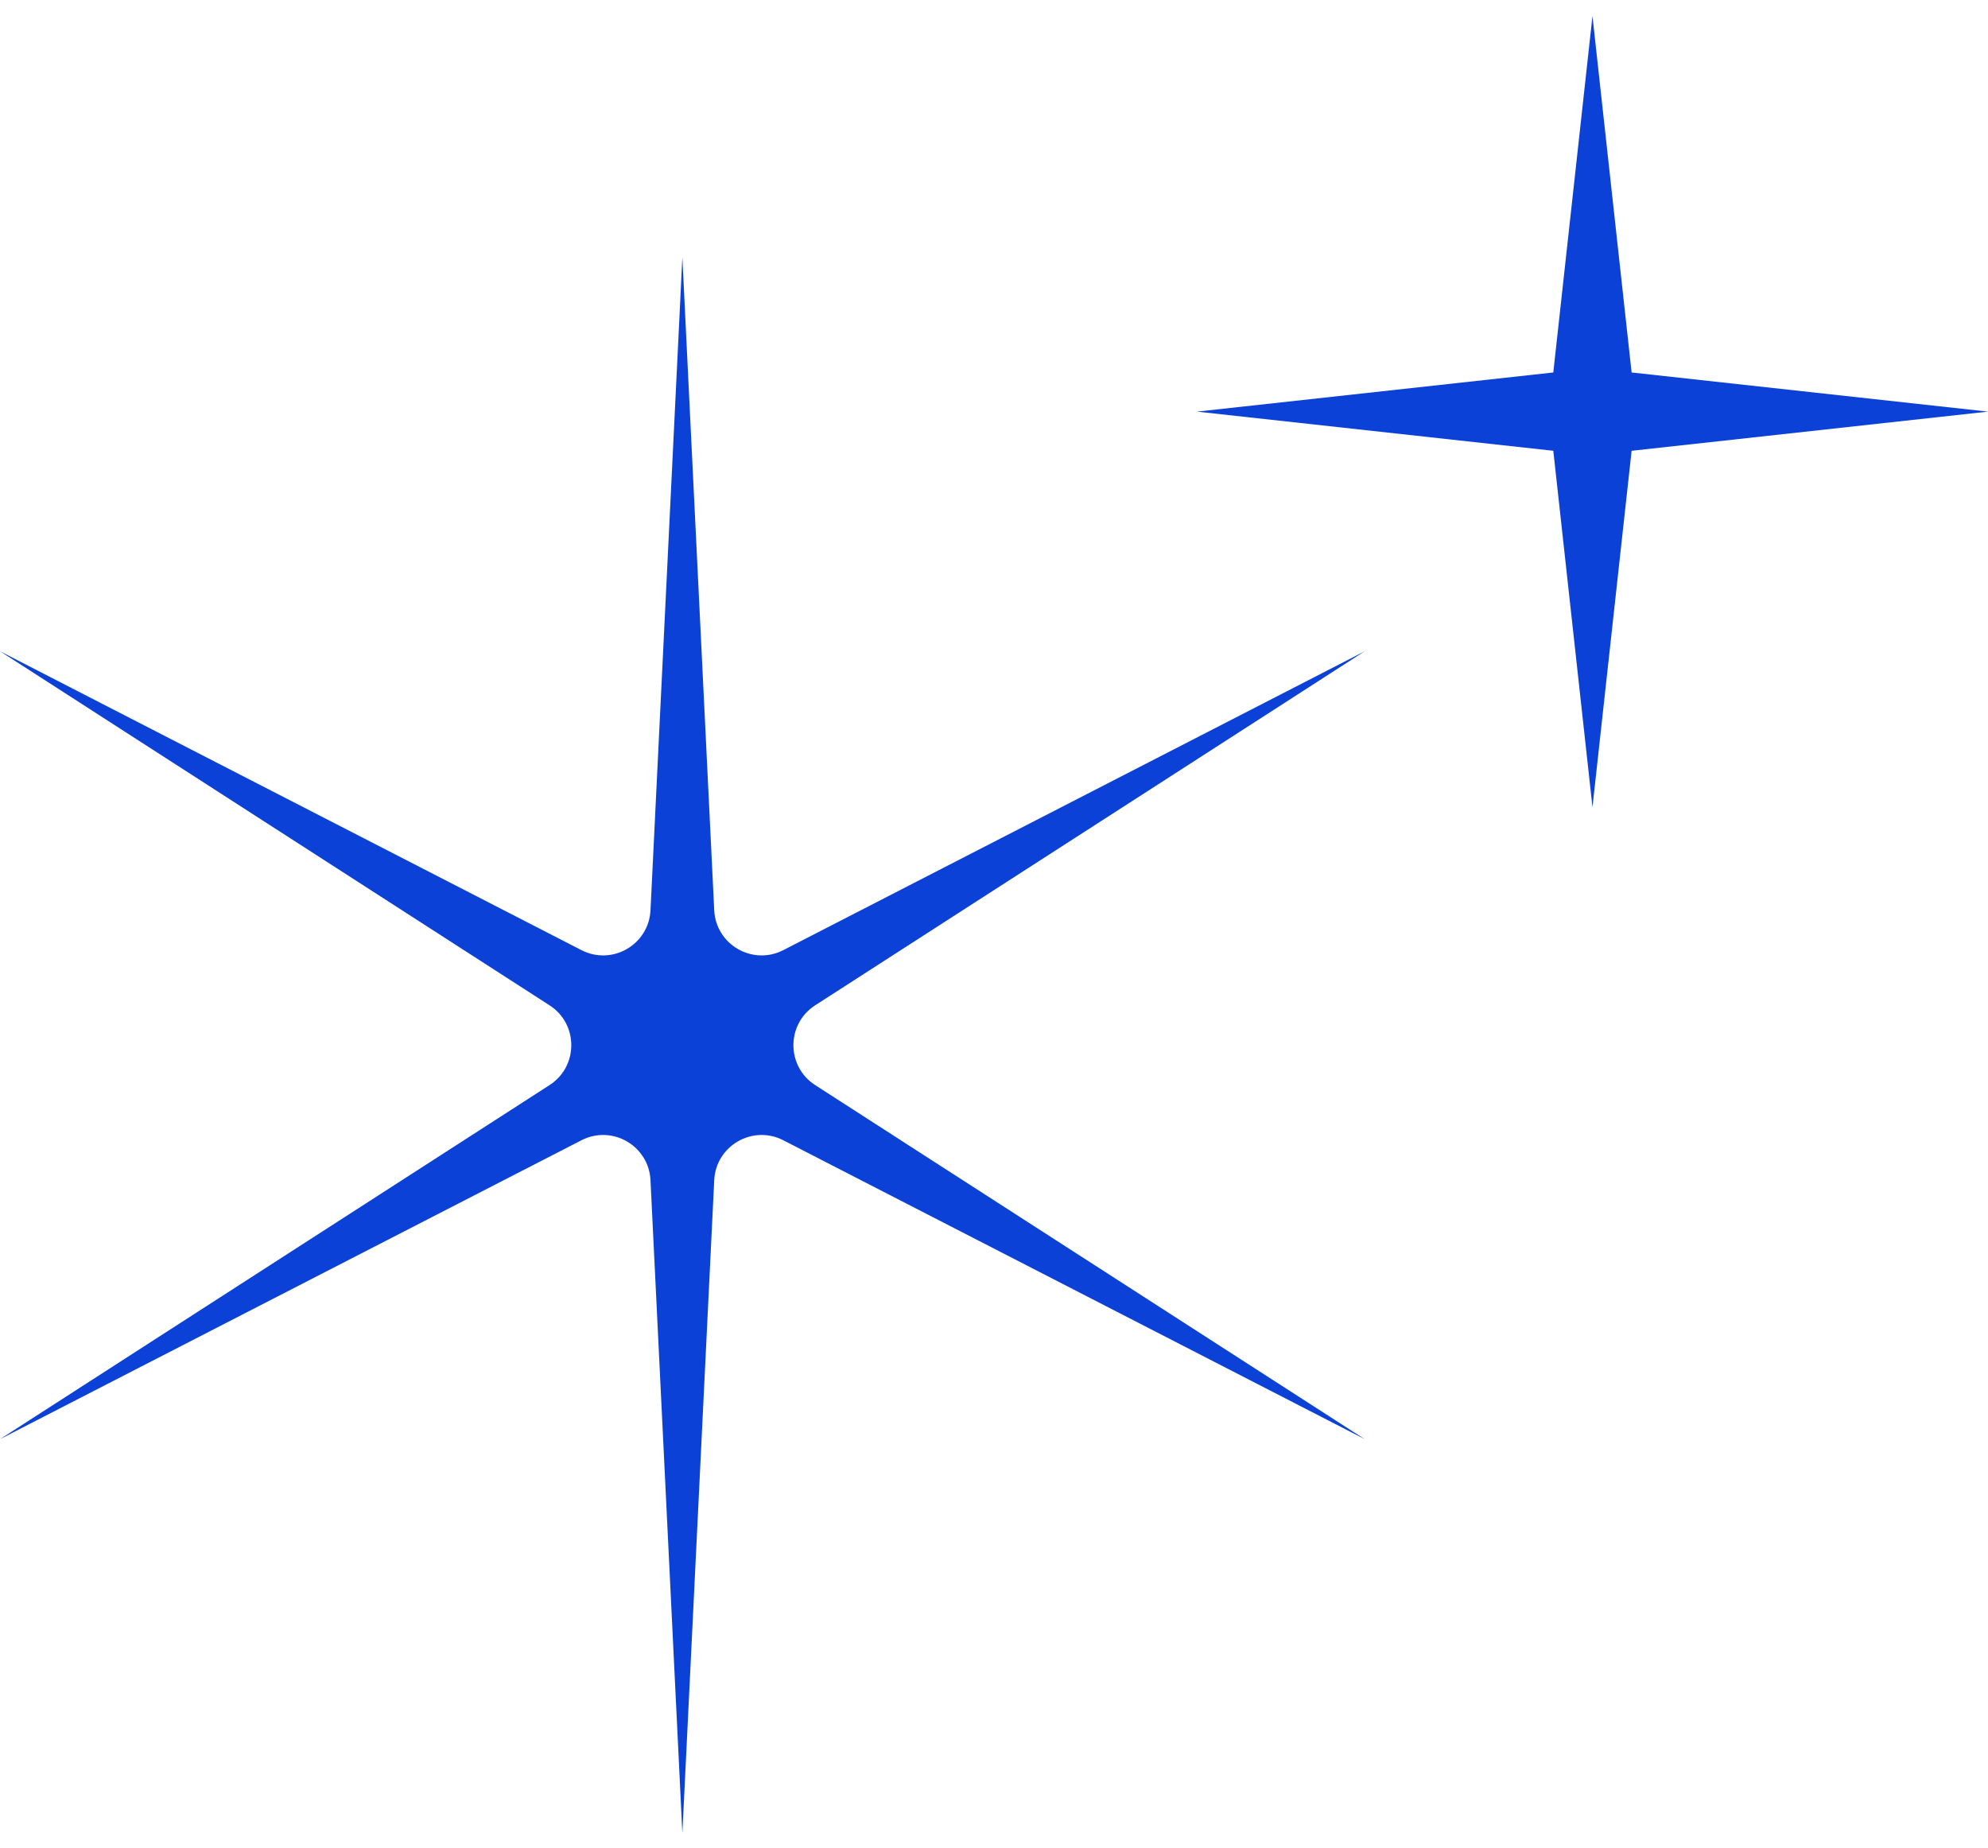 <svg width="71" height="66" viewBox="0 0 71 66" fill="none" xmlns="http://www.w3.org/2000/svg">
<g id="Vector">
<path d="M24.37 9.189L25.508 32.51C25.568 33.74 26.88 34.497 27.975 33.934L48.74 23.259L29.113 35.905C28.078 36.572 28.078 38.087 29.113 38.754L48.74 51.4L27.975 40.725C26.88 40.162 25.568 40.919 25.508 42.15L24.37 65.47L23.232 42.15C23.172 40.919 21.861 40.162 20.765 40.725L0 51.4L19.627 38.754C20.662 38.087 20.662 36.572 19.627 35.905L0 23.259L20.765 33.934C21.861 34.497 23.172 33.74 23.232 32.51L24.37 9.189Z" fill="#0B41D6"/>
<path d="M56.874 0.575L58.272 13.303L71 14.701L58.272 16.1L56.874 28.828L55.475 16.1L42.747 14.701L55.475 13.303L56.874 0.575Z" fill="#0B41D6"/>
</g>
</svg>
